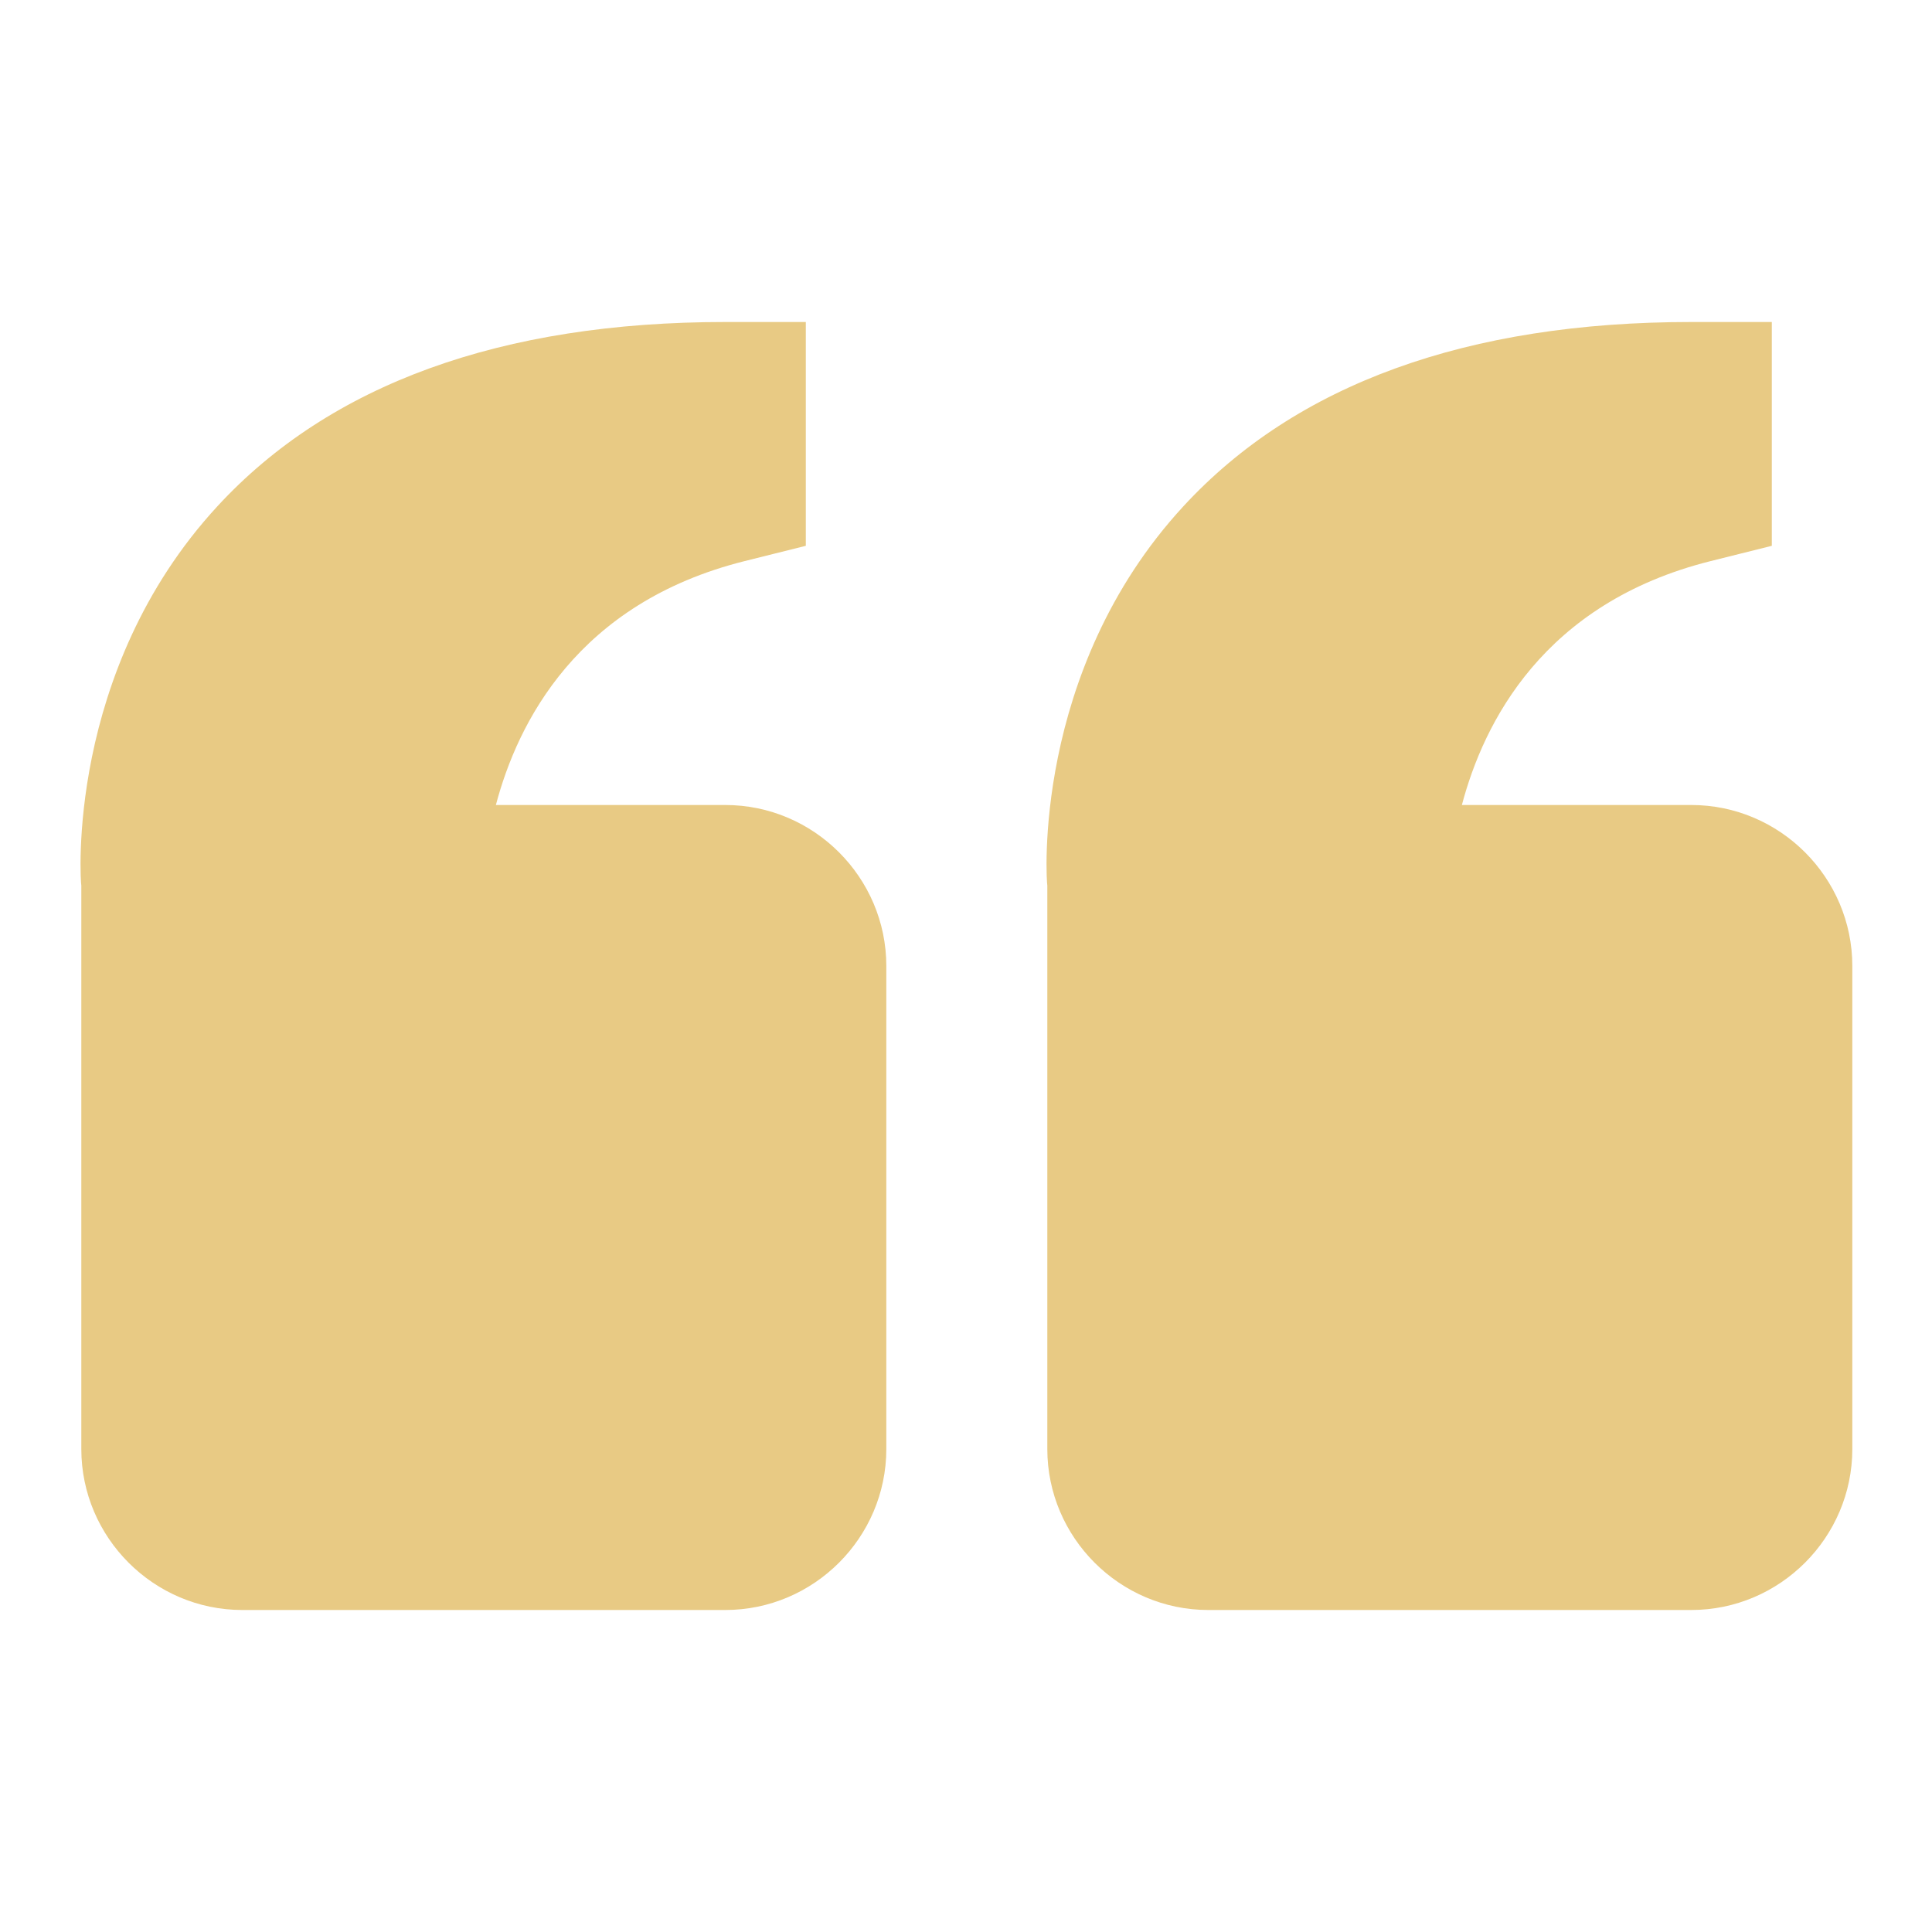 <svg width="45" height="45" viewBox="0 0 45 45" fill="none" xmlns="http://www.w3.org/2000/svg">
<path d="M39.394 18.75H34.05C34.556 16.837 35.944 14.044 39.844 13.069L41.269 12.713V7.5H39.394C34.181 7.5 30.188 8.944 27.562 11.794C24.019 15.637 24.375 20.569 24.394 20.625V33.75C24.394 35.812 26.081 37.5 28.144 37.5H39.394C41.456 37.5 43.144 35.812 43.144 33.75V22.5C43.144 20.438 41.456 18.75 39.394 18.75Z" fill="#E8CA84"/>
<path d="M16.894 18.75H11.55C12.056 16.837 13.444 14.044 17.344 13.069L18.769 12.713V7.5H16.894C11.681 7.5 7.687 8.944 5.062 11.794C1.519 15.637 1.875 20.569 1.894 20.625V33.75C1.894 35.812 3.581 37.5 5.644 37.5H16.894C18.956 37.5 20.644 35.812 20.644 33.75V22.5C20.644 20.438 18.956 18.75 16.894 18.75Z" fill="#E8CA84"/>
</svg>
